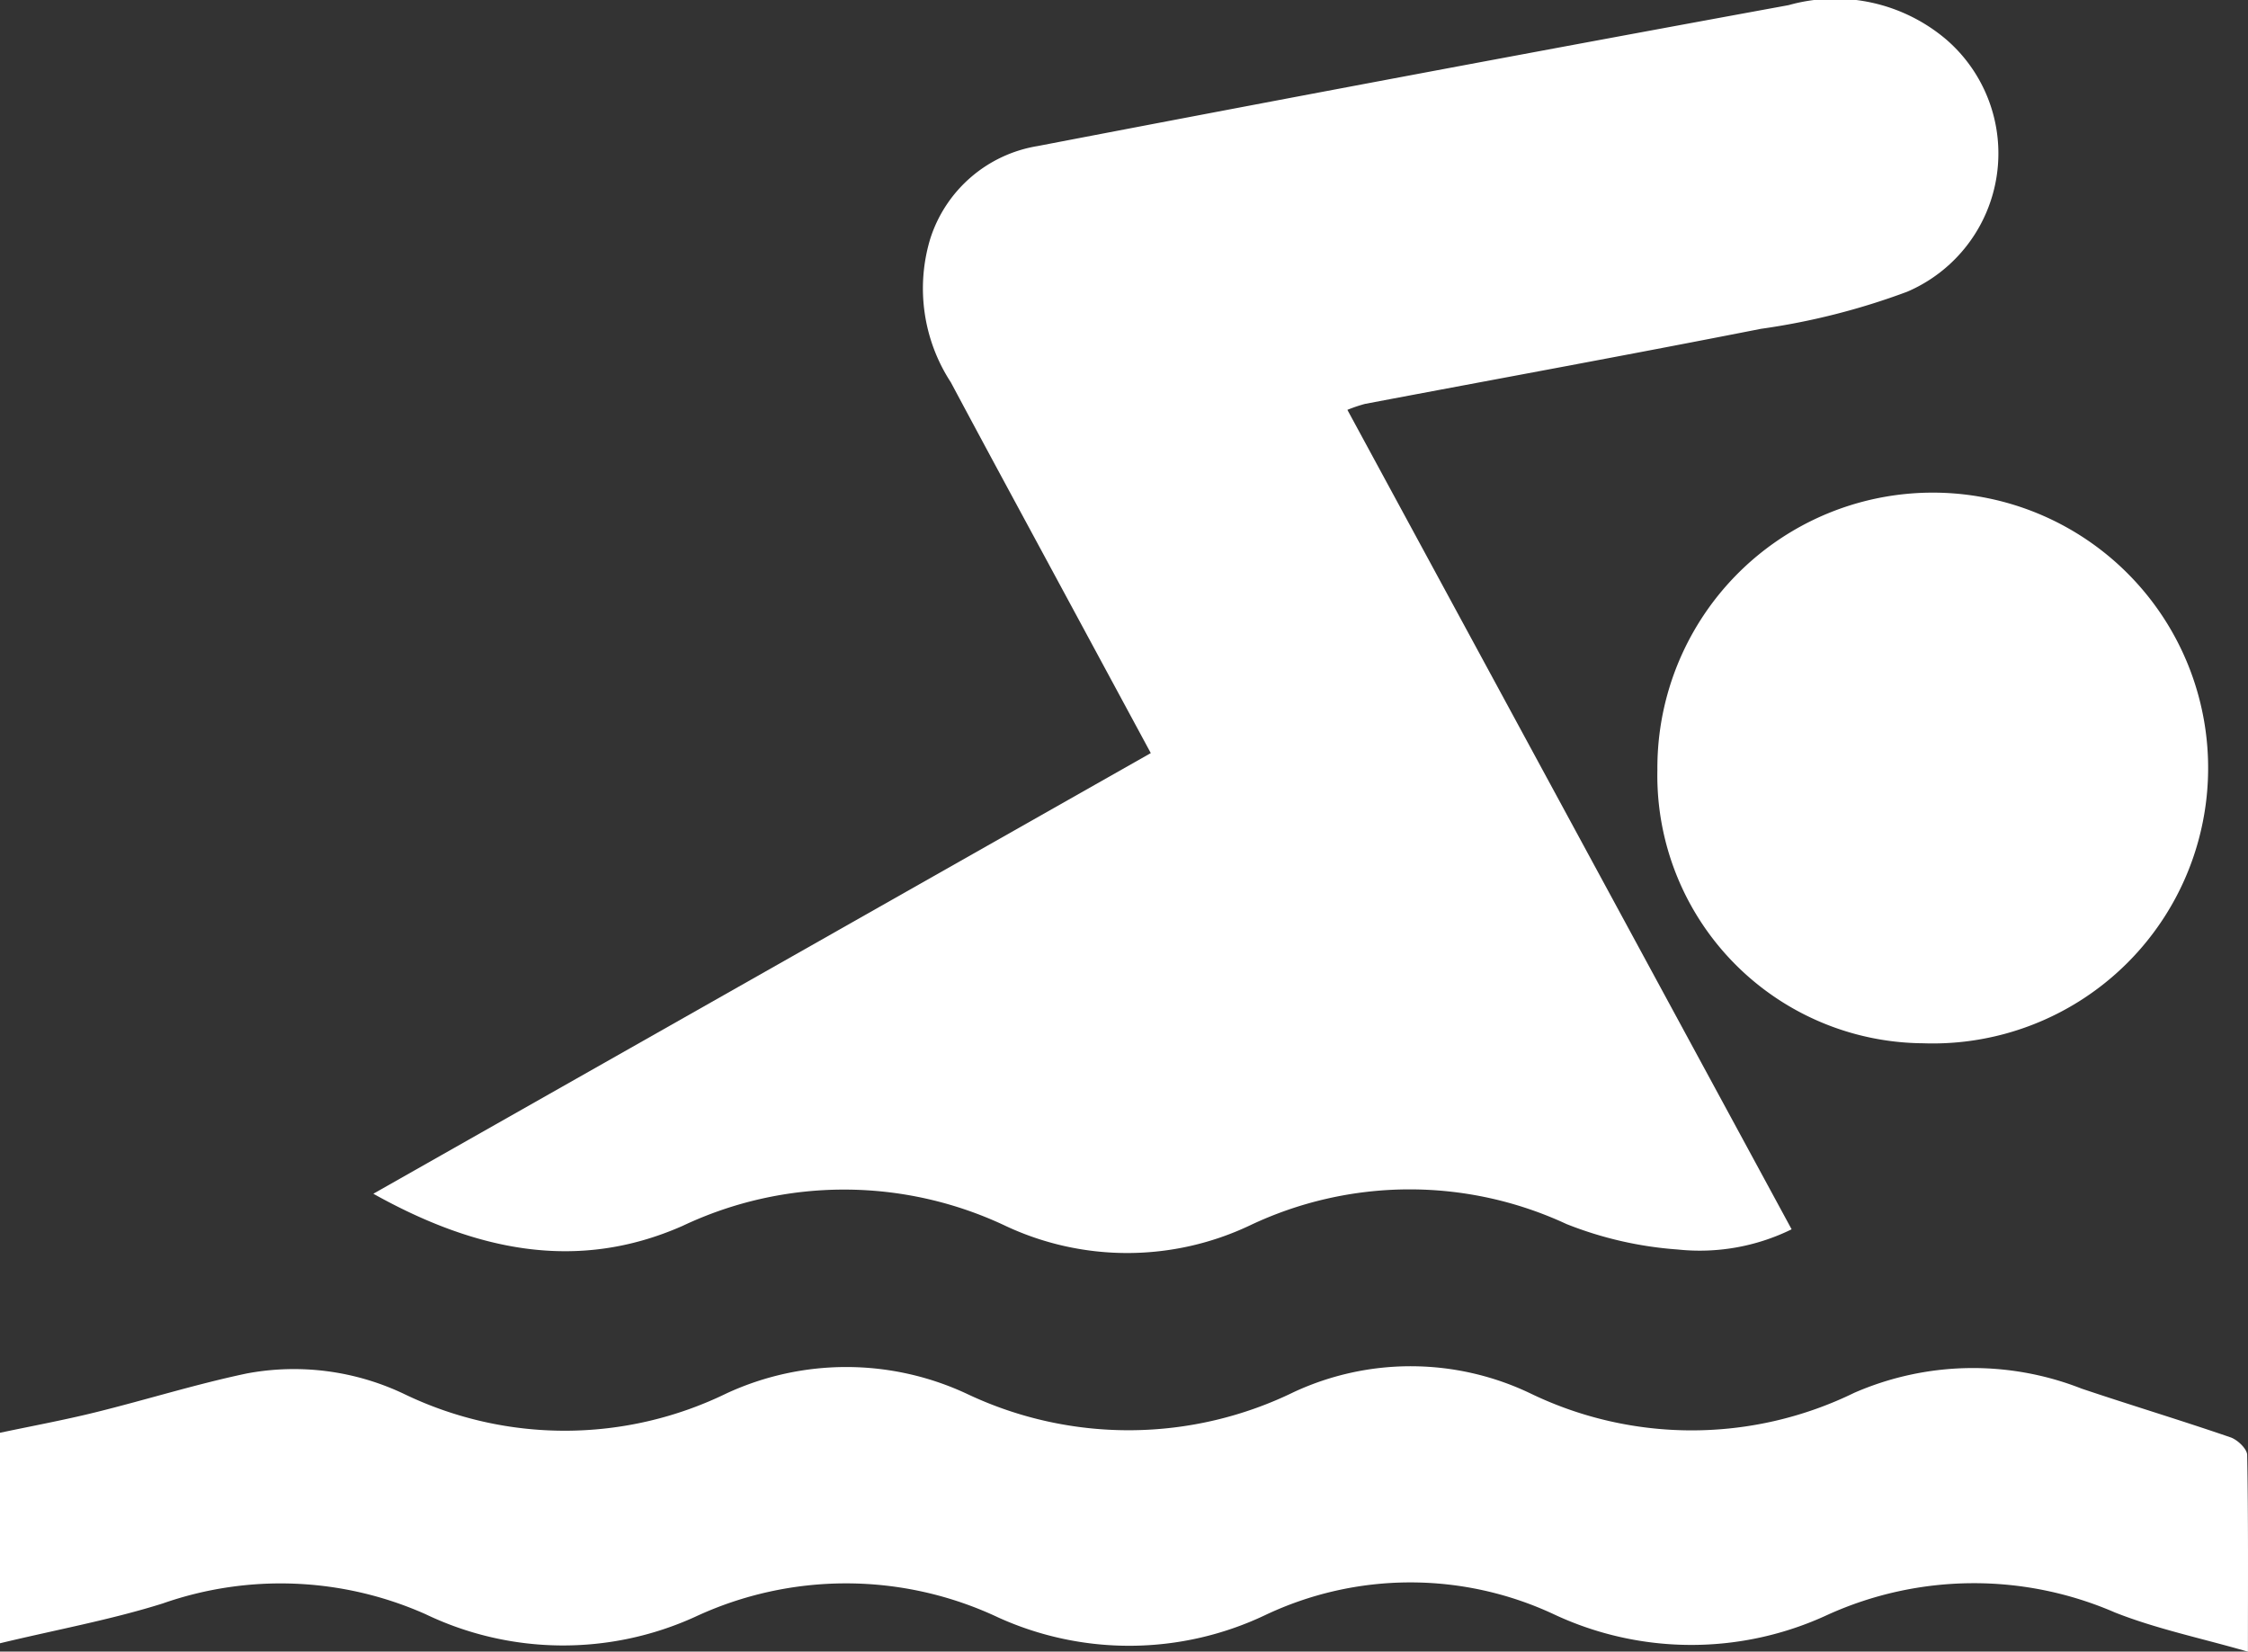 <svg xmlns="http://www.w3.org/2000/svg" width="70" height="51.423" viewBox="0 0 70 51.423"><rect x="0" y="0" width="70" height="51.423" fill="#333333" stroke="none"/>  <g id="CTA-5-Pool" transform="translate(-166.552 -86.3)">    <path id="Path_4071" data-name="Path 4071" d="M196.281,124.469a11.75,11.75,0,0,1,10.079.01,8.919,8.919,0,0,0,7.593-.028,11.59,11.59,0,0,1,9.854-.039,11.583,11.583,0,0,0,3.463.792,6.487,6.487,0,0,0,3.546-.629L216.983,99.061a4.678,4.678,0,0,1,.551-.186c4.11-.778,8.225-1.529,12.328-2.337a21.616,21.616,0,0,0,4.555-1.156,4.685,4.685,0,0,0,1.216-7.85,5.346,5.346,0,0,0-4.911-1.072q-11.7,2.144-23.382,4.387a4.224,4.224,0,0,0-3.35,2.9,5.35,5.35,0,0,0,.645,4.457c1.113,2.086,2.241,4.164,3.364,6.244l2.862,5.3-24.209,13.72C189.816,125.235,192.983,125.924,196.281,124.469Z" transform="translate(-8.475)" fill="#fff" />    <path id="Path_4072" data-name="Path 4072" d="M236.526,162.615c0-.191-.3-.474-.514-.549-1.538-.529-3.1-1-4.64-1.518a9.25,9.25,0,0,0-7.081.13,11.536,11.536,0,0,1-10.075.023,8.635,8.635,0,0,0-7.365-.051,11.739,11.739,0,0,1-10.158.075,8.874,8.874,0,0,0-7.52-.028,11.5,11.5,0,0,1-10,.035,7.977,7.977,0,0,0-4.939-.656c-1.588.334-3.143.823-4.721,1.212-.993.245-2,.43-2.961.634v6.554c1.768-.425,3.449-.731,5.066-1.239a11.11,11.11,0,0,1,8.184.333,9.915,9.915,0,0,0,8.384.088,11.116,11.116,0,0,1,9.457.018,9.872,9.872,0,0,0,8.306-.077,10.549,10.549,0,0,1,8.991-.024,10.077,10.077,0,0,0,8.533.01,11.032,11.032,0,0,1,8.937-.067c1.3.514,2.688.8,4.14,1.22C236.549,166.585,236.564,164.6,236.526,162.615Z" transform="translate(0 -31.012)" fill="#fff" />    <path id="Path_4073" data-name="Path 4073" d="M255.787,121.456a8.339,8.339,0,0,0,8.272,8.51,8.575,8.575,0,1,0-8.272-8.51Z" transform="translate(-37.626 -11.183)" fill="#fff" />  </g></svg>